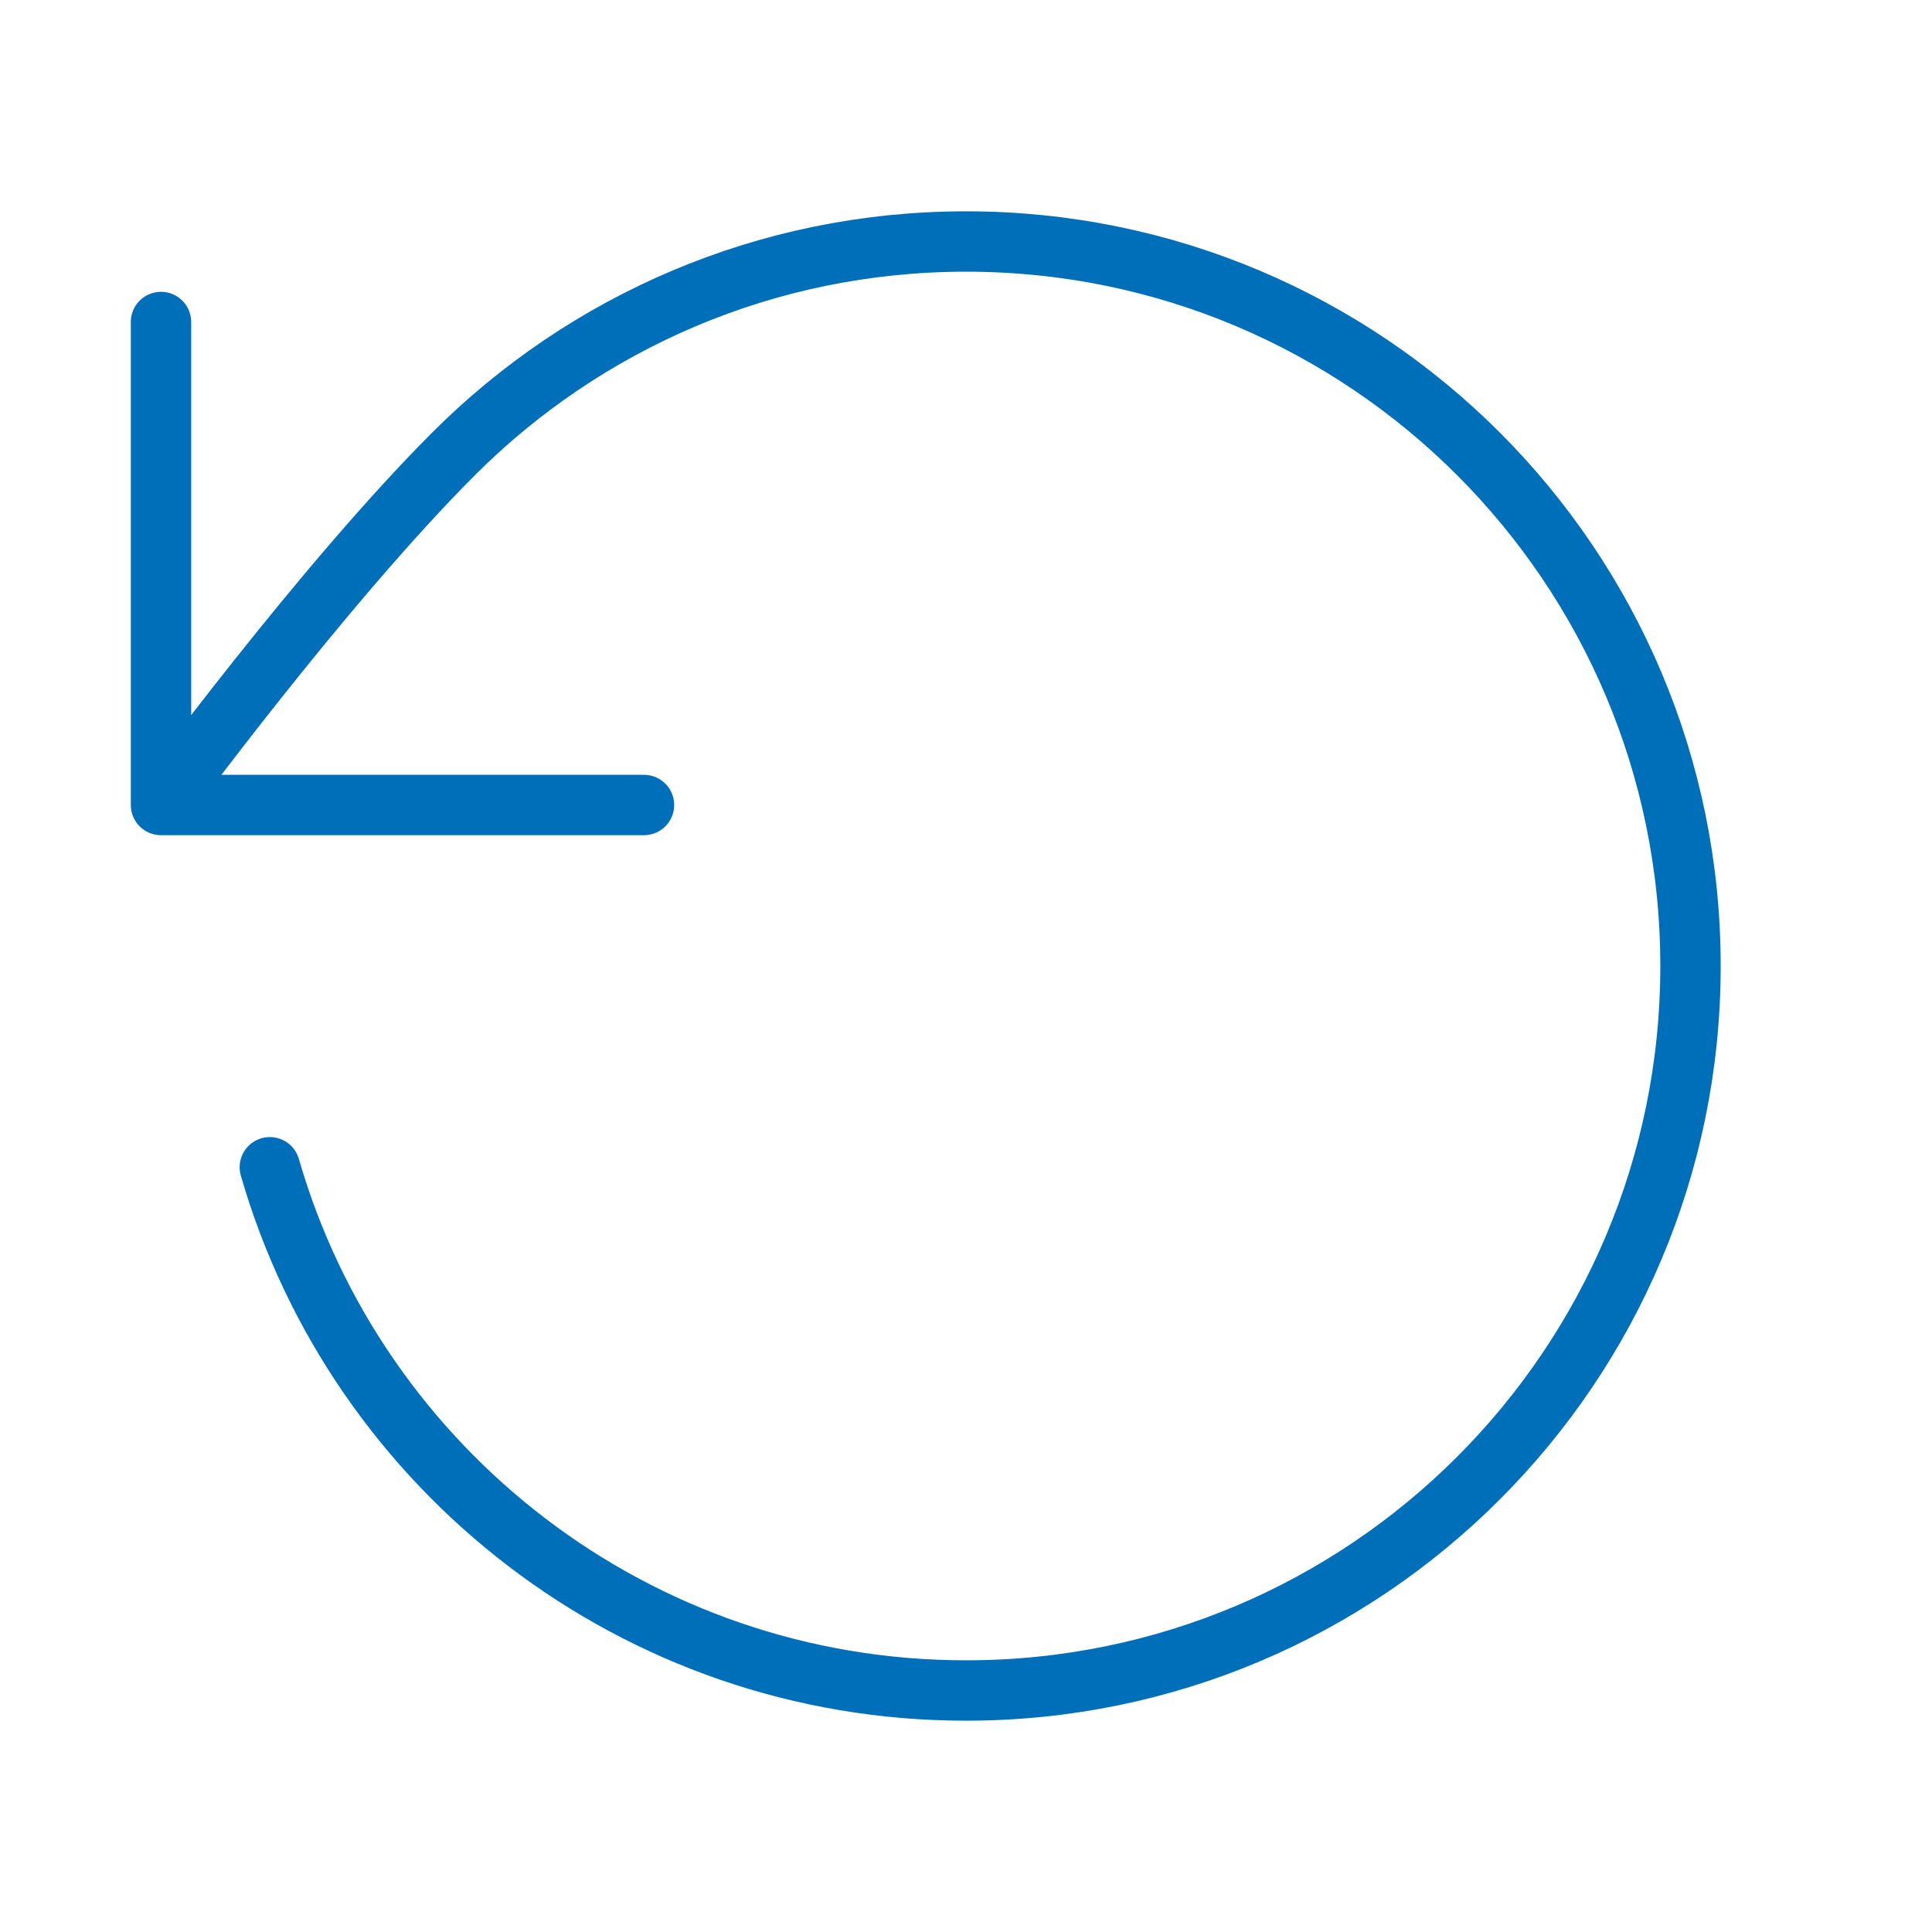 <svg width="48" height="48" viewBox="0 0 48 48" fill="none" xmlns="http://www.w3.org/2000/svg">
<g id="refresh-ccw-01">
<path id="Icon" d="M4 20C4 20 8.01 14.536 11.268 11.277C14.525 8.017 19.027 6 24 6C33.941 6 42 14.059 42 24C42 33.941 33.941 42 24 42C15.794 42 8.87 36.509 6.704 29M4 20V8M4 20H16" stroke="#006FB9" stroke-width="1.5" stroke-linecap="round" stroke-linejoin="round"/>
</g>
</svg>

